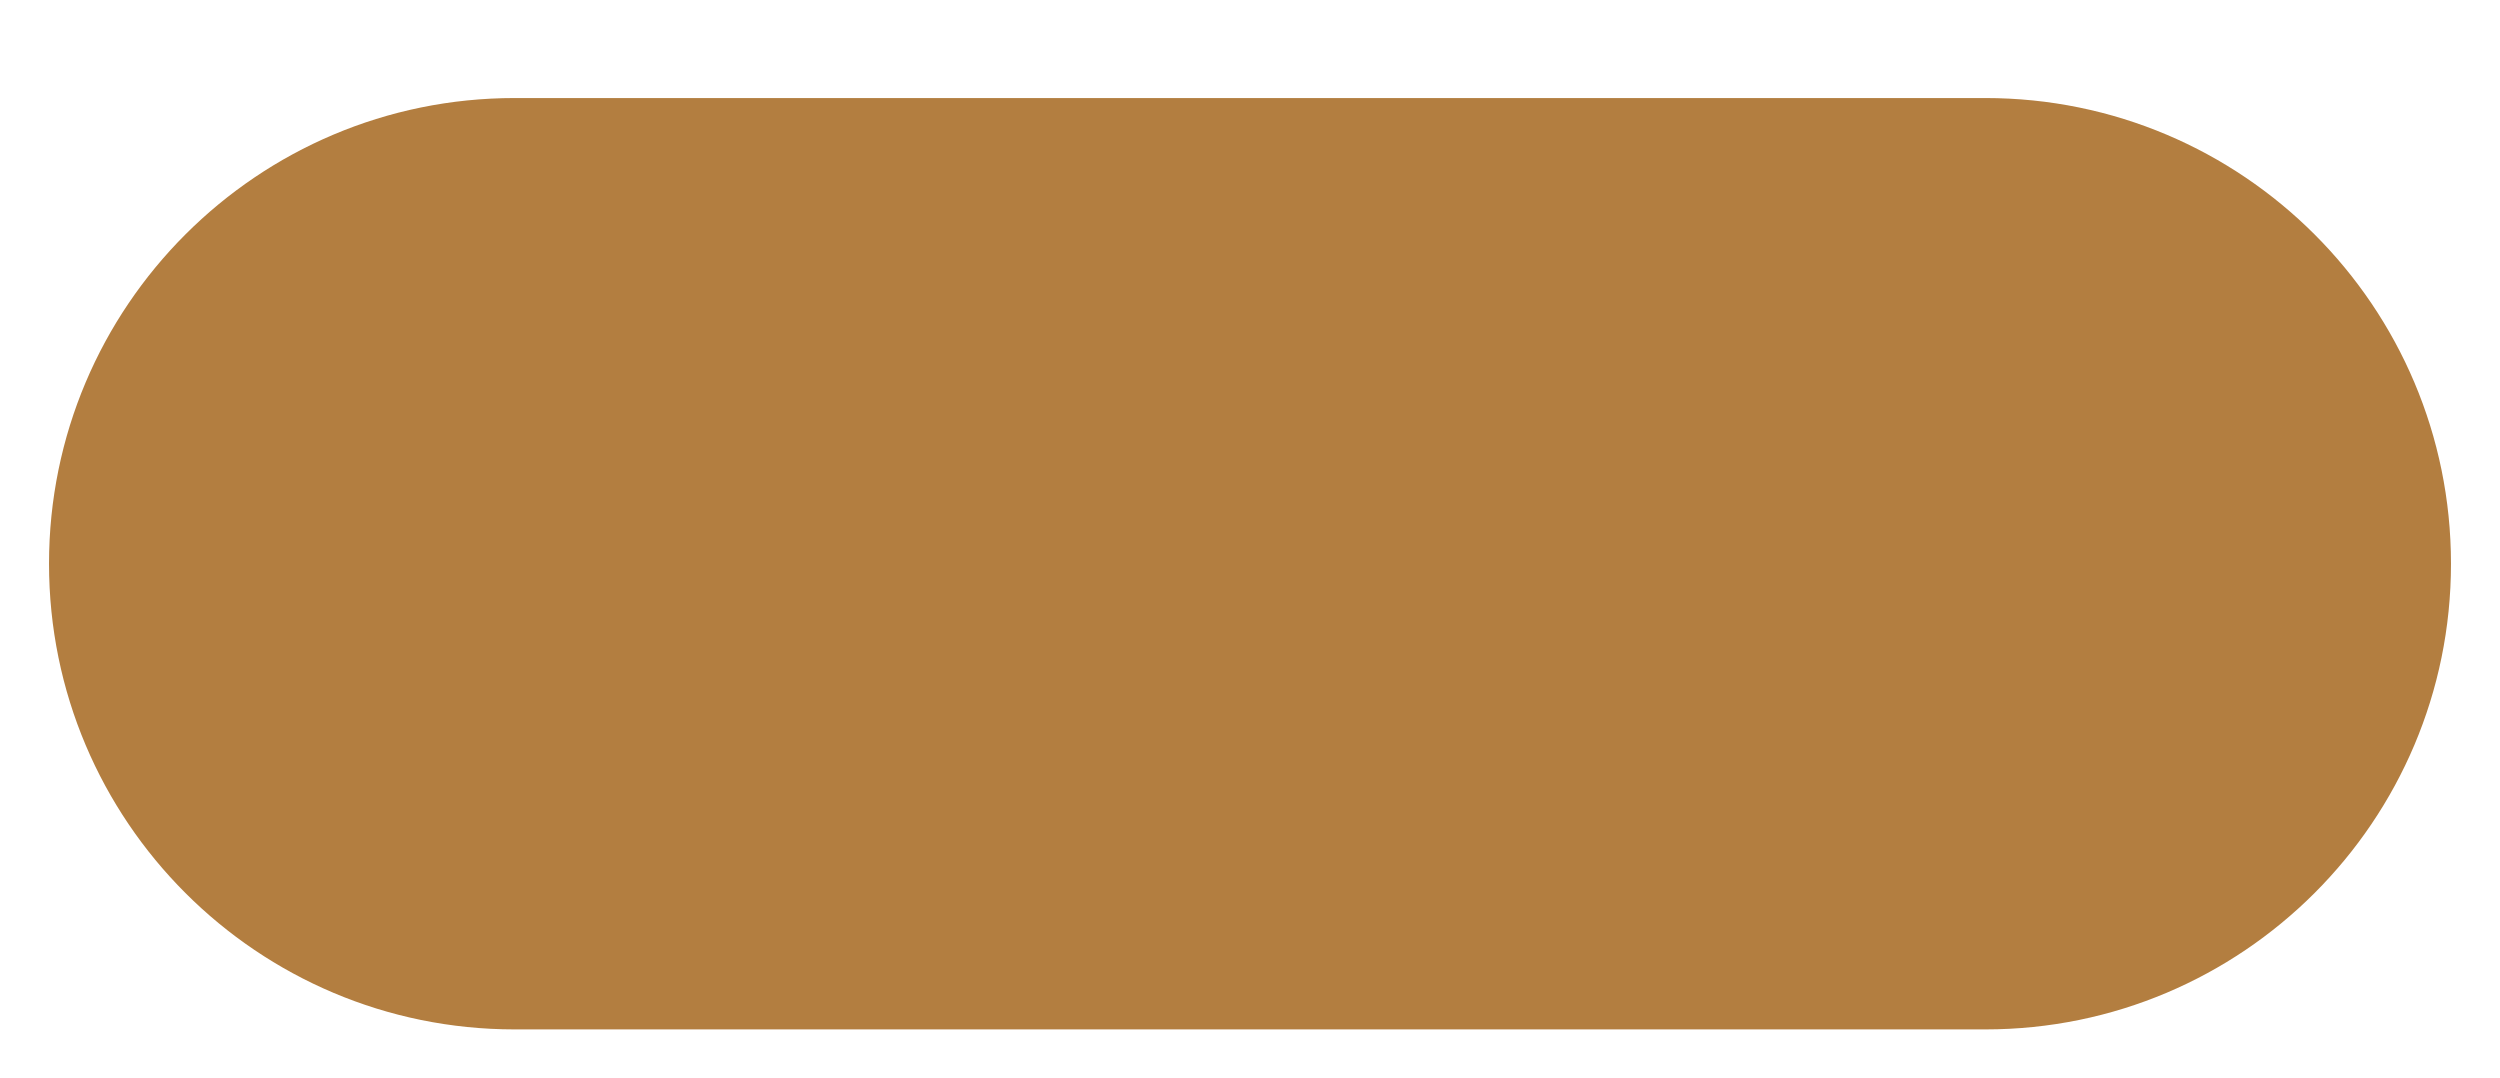 <svg width="204" height="88" viewBox="0 0 204 88" fill="none" xmlns="http://www.w3.org/2000/svg">
<g filter="url(#filter0_d_106_211)">
<path d="M4 38C4 17.013 21.013 0 42 0H162C182.987 0 200 17.013 200 38C200 58.987 182.987 76 162 76H42C21.013 76 4 58.987 4 38Z" fill="#B37E40"/>
</g>
<defs>
<filter id="filter0_d_106_211" x="0" y="0" width="204" height="88" filterUnits="userSpaceOnUse" color-interpolation-filters="sRGB">
<feFlood flood-opacity="0" result="BackgroundImageFix"/>
<feColorMatrix in="SourceAlpha" type="matrix" values="0 0 0 0 0 0 0 0 0 0 0 0 0 0 0 0 0 0 127 0" result="hardAlpha"/>
<feOffset dy="8"/>
<feGaussianBlur stdDeviation="2"/>
<feComposite in2="hardAlpha" operator="out"/>
<feColorMatrix type="matrix" values="0 0 0 0 0 0 0 0 0 0 0 0 0 0 0 0 0 0 1 0"/>
<feBlend mode="normal" in2="BackgroundImageFix" result="effect1_dropShadow_106_211"/>
<feBlend mode="normal" in="SourceGraphic" in2="effect1_dropShadow_106_211" result="shape"/>
</filter>
</defs>
</svg>
